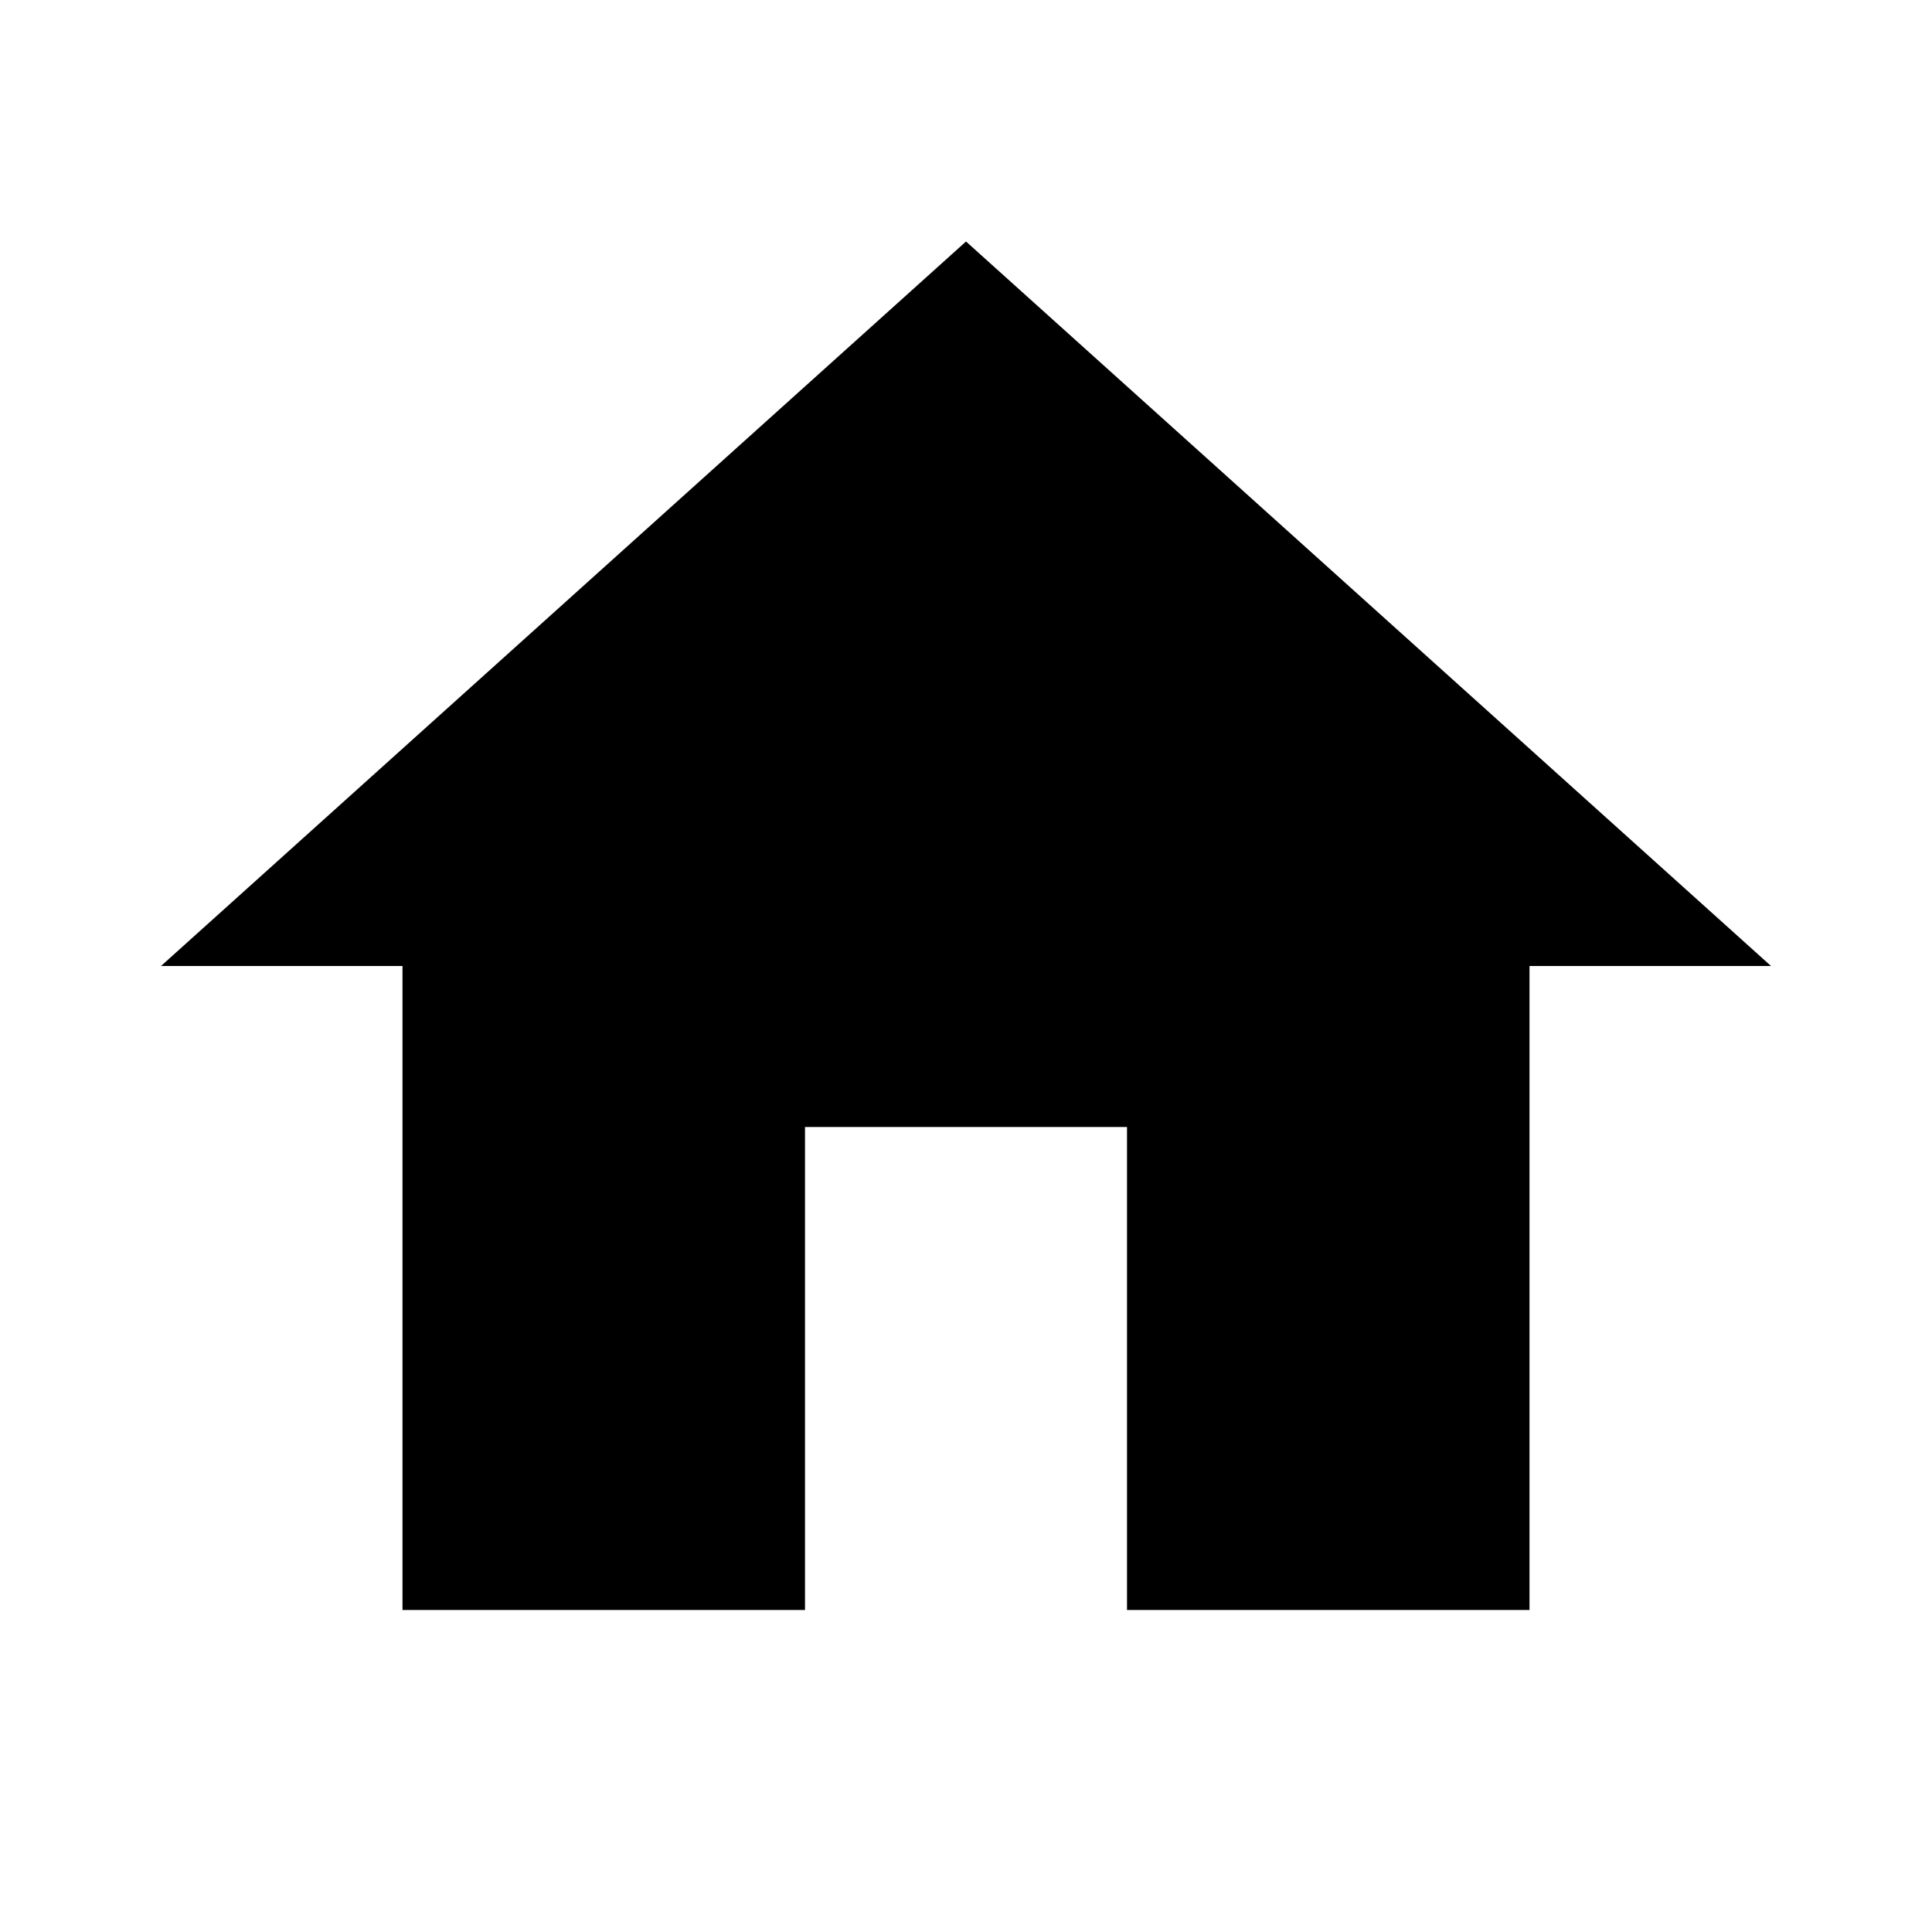 <svg width="400" height="400" viewBox="0 0 400 400" fill="none" xmlns="http://www.w3.org/2000/svg">
<path d="M166.667 333.333V233.333H233.334V333.333H316.667V200H366.667L200.001 50L33.334 200H83.334V333.333H166.667Z" fill="black"/>
</svg>
